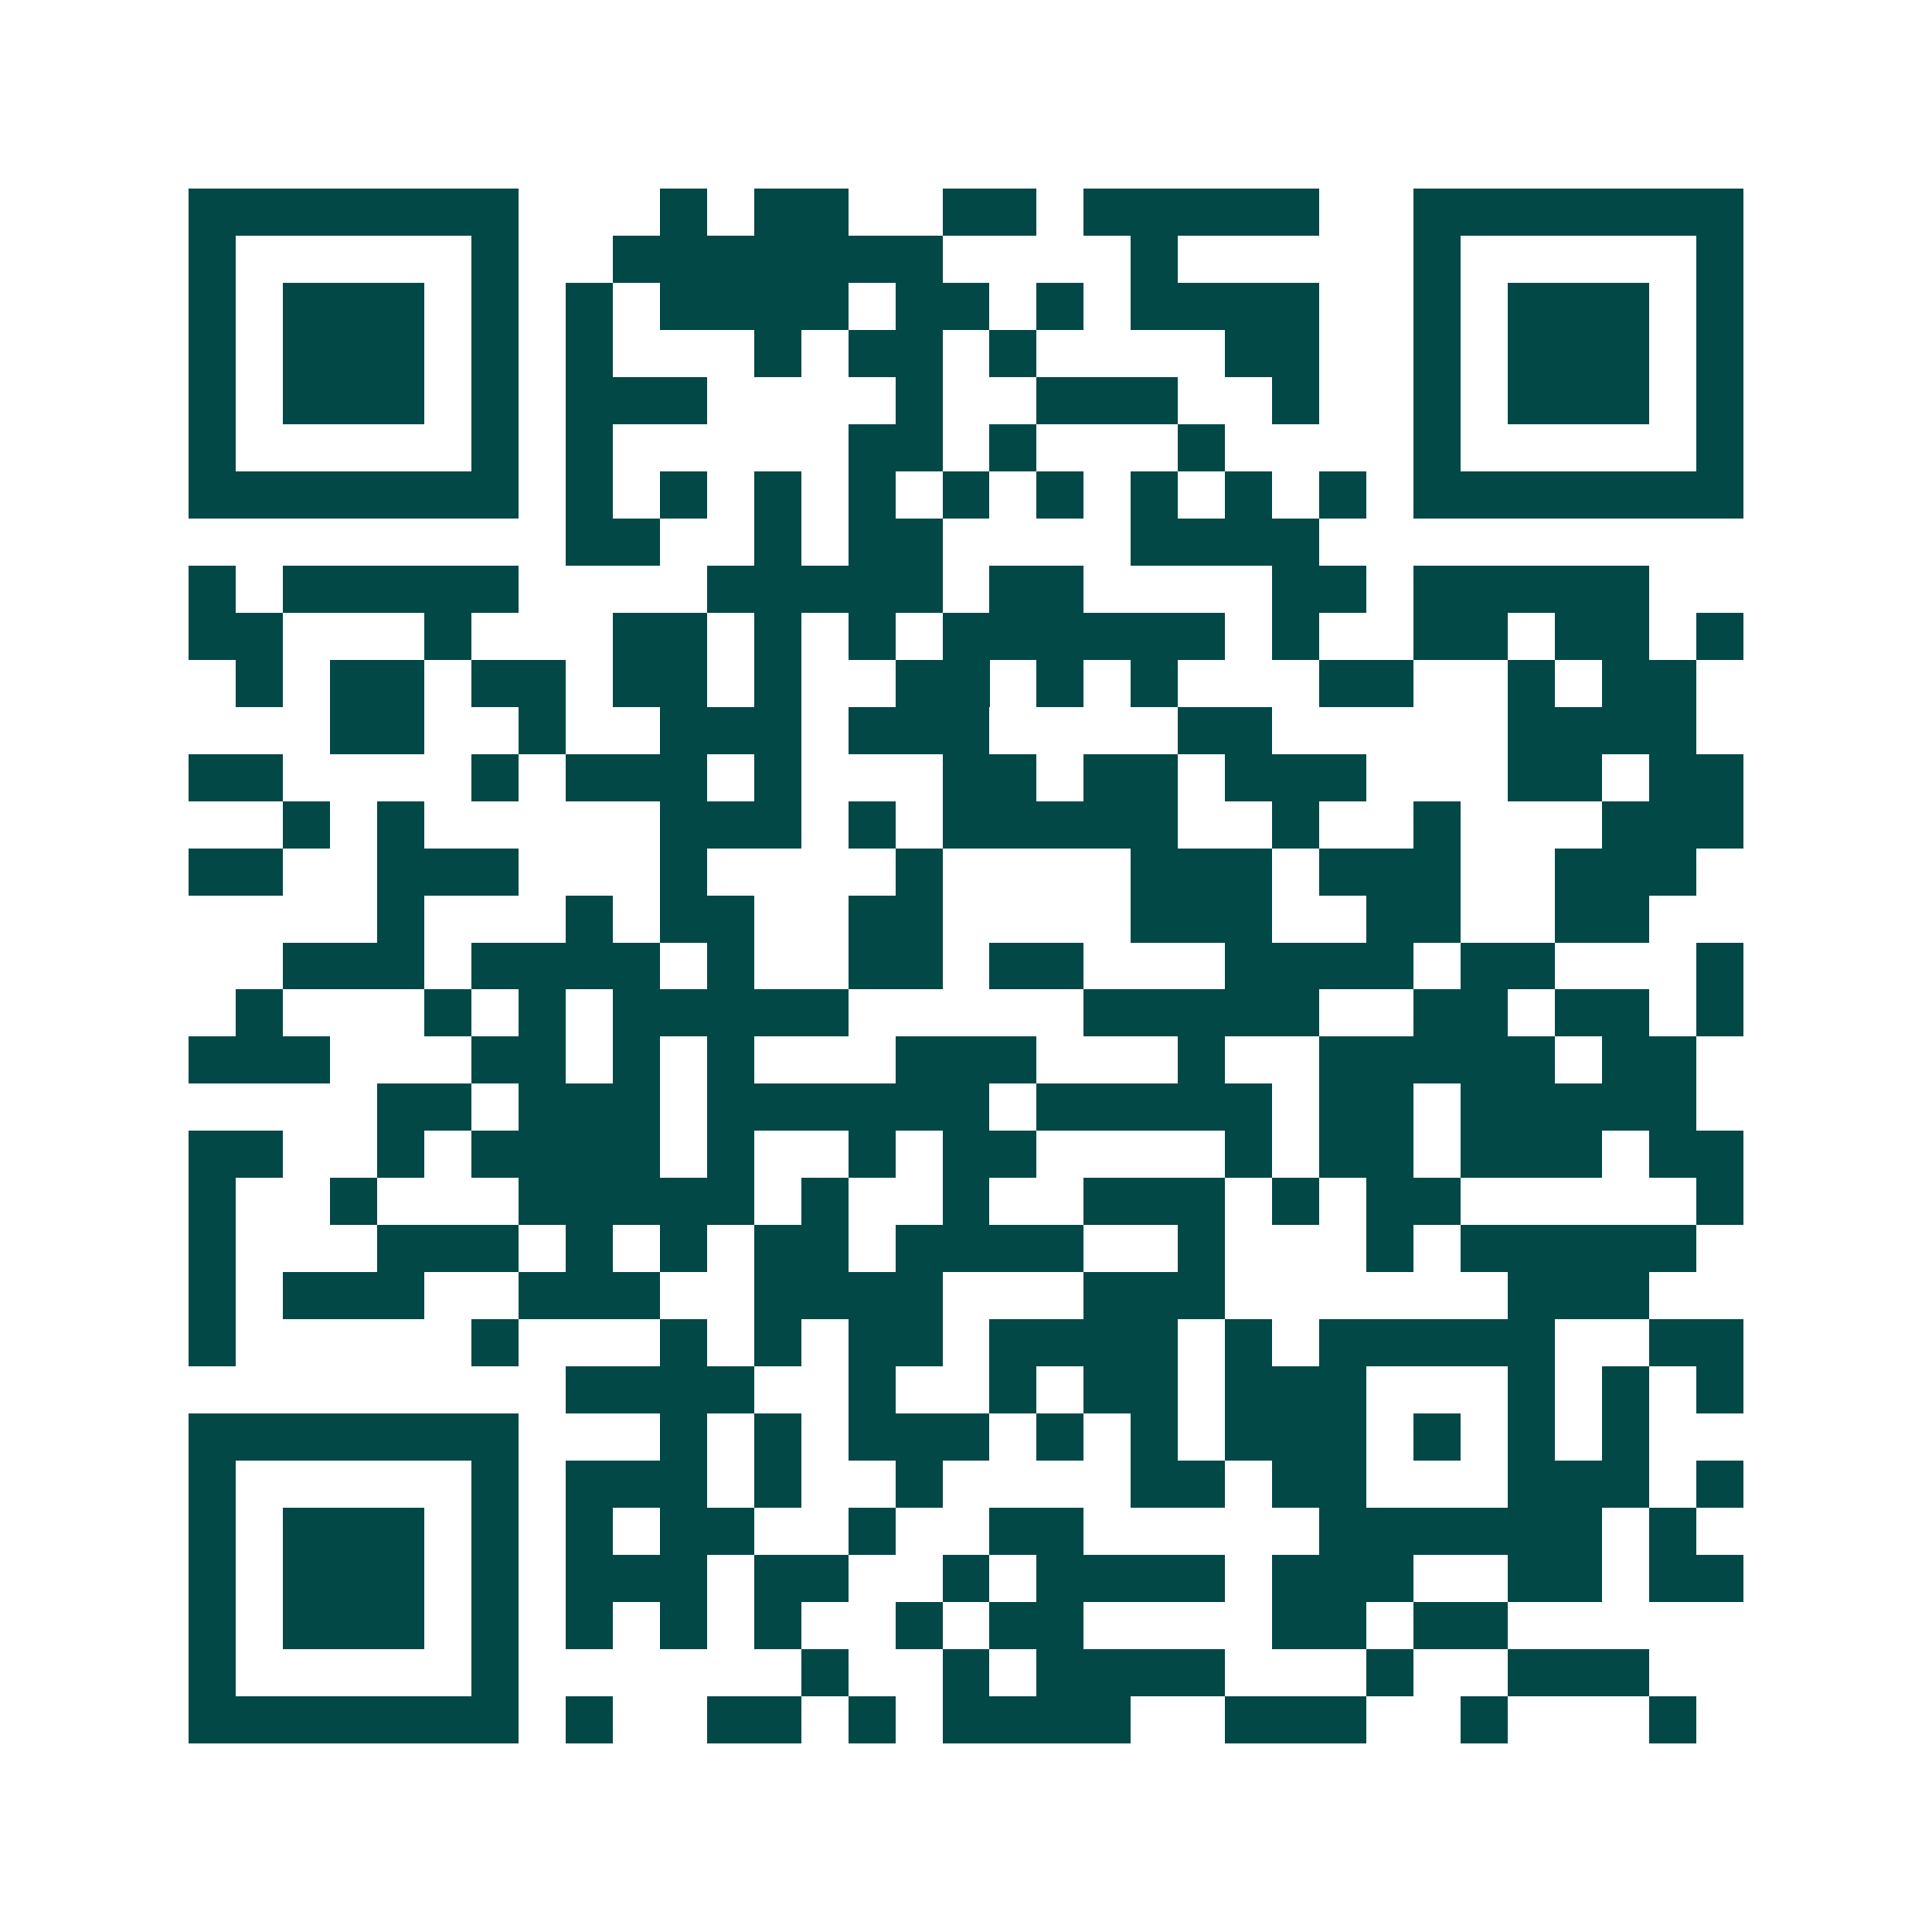 <svg xmlns="http://www.w3.org/2000/svg" width="200" height="200" viewBox="0 0 41 41" shape-rendering="crispEdges"><path fill="#ffffff" d="M0 0h41v41H0z"/><path stroke="#014847" d="M4 4.5h7m3 0h1m1 0h2m2 0h2m1 0h5m2 0h7M4 5.5h1m5 0h1m2 0h7m4 0h1m5 0h1m5 0h1M4 6.5h1m1 0h3m1 0h1m1 0h1m1 0h4m1 0h2m1 0h1m1 0h4m2 0h1m1 0h3m1 0h1M4 7.5h1m1 0h3m1 0h1m1 0h1m3 0h1m1 0h2m1 0h1m4 0h2m2 0h1m1 0h3m1 0h1M4 8.5h1m1 0h3m1 0h1m1 0h3m4 0h1m2 0h3m2 0h1m2 0h1m1 0h3m1 0h1M4 9.5h1m5 0h1m1 0h1m5 0h2m1 0h1m3 0h1m4 0h1m5 0h1M4 10.5h7m1 0h1m1 0h1m1 0h1m1 0h1m1 0h1m1 0h1m1 0h1m1 0h1m1 0h1m1 0h7M12 11.5h2m2 0h1m1 0h2m4 0h4M4 12.5h1m1 0h5m4 0h5m1 0h2m4 0h2m1 0h5M4 13.5h2m3 0h1m3 0h2m1 0h1m1 0h1m1 0h6m1 0h1m2 0h2m1 0h2m1 0h1M5 14.5h1m1 0h2m1 0h2m1 0h2m1 0h1m2 0h2m1 0h1m1 0h1m3 0h2m2 0h1m1 0h2M7 15.5h2m2 0h1m2 0h3m1 0h3m4 0h2m5 0h4M4 16.5h2m4 0h1m1 0h3m1 0h1m3 0h2m1 0h2m1 0h3m3 0h2m1 0h2M6 17.5h1m1 0h1m5 0h3m1 0h1m1 0h5m2 0h1m2 0h1m3 0h3M4 18.5h2m2 0h3m3 0h1m4 0h1m4 0h3m1 0h3m2 0h3M8 19.5h1m3 0h1m1 0h2m2 0h2m4 0h3m2 0h2m2 0h2M6 20.5h3m1 0h4m1 0h1m2 0h2m1 0h2m3 0h4m1 0h2m3 0h1M5 21.5h1m3 0h1m1 0h1m1 0h5m5 0h5m2 0h2m1 0h2m1 0h1M4 22.5h3m3 0h2m1 0h1m1 0h1m3 0h3m3 0h1m2 0h5m1 0h2M8 23.5h2m1 0h3m1 0h6m1 0h5m1 0h2m1 0h5M4 24.5h2m2 0h1m1 0h4m1 0h1m2 0h1m1 0h2m4 0h1m1 0h2m1 0h3m1 0h2M4 25.5h1m2 0h1m3 0h5m1 0h1m2 0h1m2 0h3m1 0h1m1 0h2m5 0h1M4 26.5h1m3 0h3m1 0h1m1 0h1m1 0h2m1 0h4m2 0h1m3 0h1m1 0h5M4 27.5h1m1 0h3m2 0h3m2 0h4m3 0h3m6 0h3M4 28.5h1m5 0h1m3 0h1m1 0h1m1 0h2m1 0h4m1 0h1m1 0h5m2 0h2M12 29.5h4m2 0h1m2 0h1m1 0h2m1 0h3m3 0h1m1 0h1m1 0h1M4 30.5h7m3 0h1m1 0h1m1 0h3m1 0h1m1 0h1m1 0h3m1 0h1m1 0h1m1 0h1M4 31.5h1m5 0h1m1 0h3m1 0h1m2 0h1m4 0h2m1 0h2m3 0h3m1 0h1M4 32.5h1m1 0h3m1 0h1m1 0h1m1 0h2m2 0h1m2 0h2m5 0h6m1 0h1M4 33.5h1m1 0h3m1 0h1m1 0h3m1 0h2m2 0h1m1 0h4m1 0h3m2 0h2m1 0h2M4 34.5h1m1 0h3m1 0h1m1 0h1m1 0h1m1 0h1m2 0h1m1 0h2m4 0h2m1 0h2M4 35.5h1m5 0h1m6 0h1m2 0h1m1 0h4m3 0h1m2 0h3M4 36.5h7m1 0h1m2 0h2m1 0h1m1 0h4m2 0h3m2 0h1m3 0h1"/></svg>
